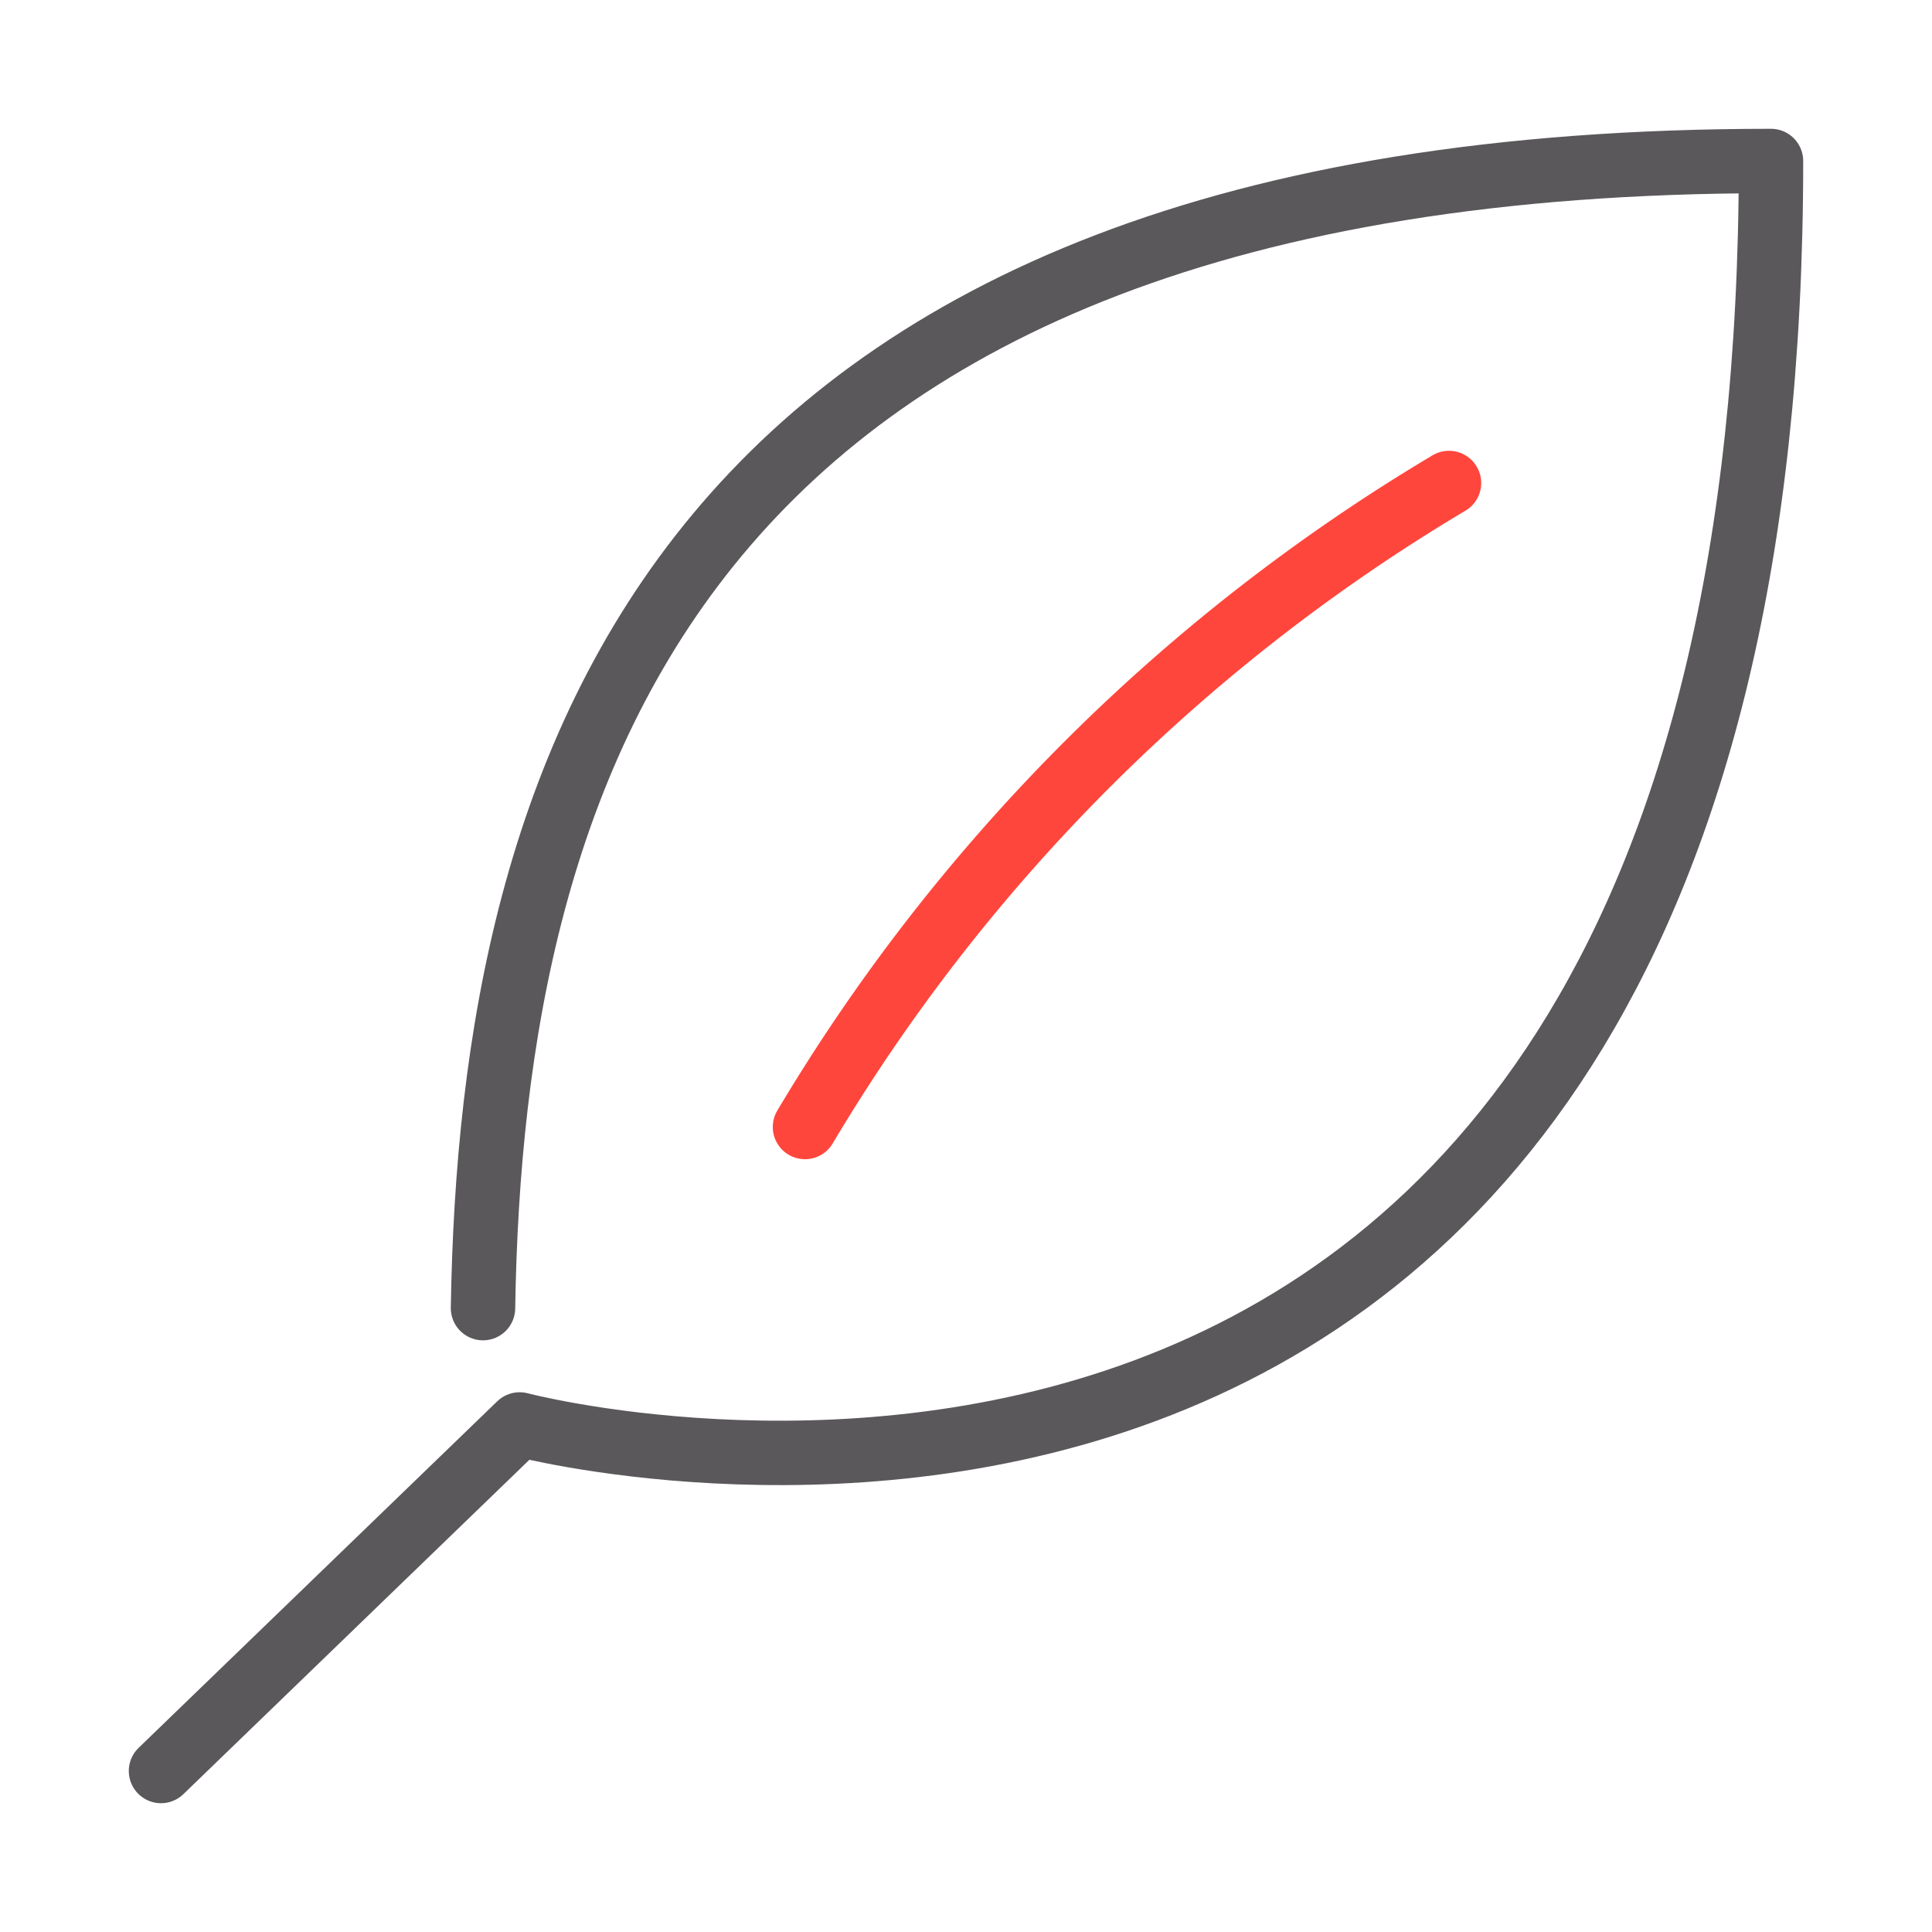 <svg viewBox="0 0 48 48" xmlns="http://www.w3.org/2000/svg" data-name="Livello 1" id="Livello_1"><path style="fill:none;stroke:#5a585a;stroke-linecap:round;stroke-linejoin:round;stroke-width:1.6px" d="M4,44l8.91-8.61S44,43.61,44,4C16.69,4,12.21,19.22,12,32.5"></path><path style="fill:none;stroke:#ff463c;stroke-linecap:round;stroke-linejoin:round;stroke-width:1.6px" d="M20,28A46,46,0,0,1,36,12"></path></svg>